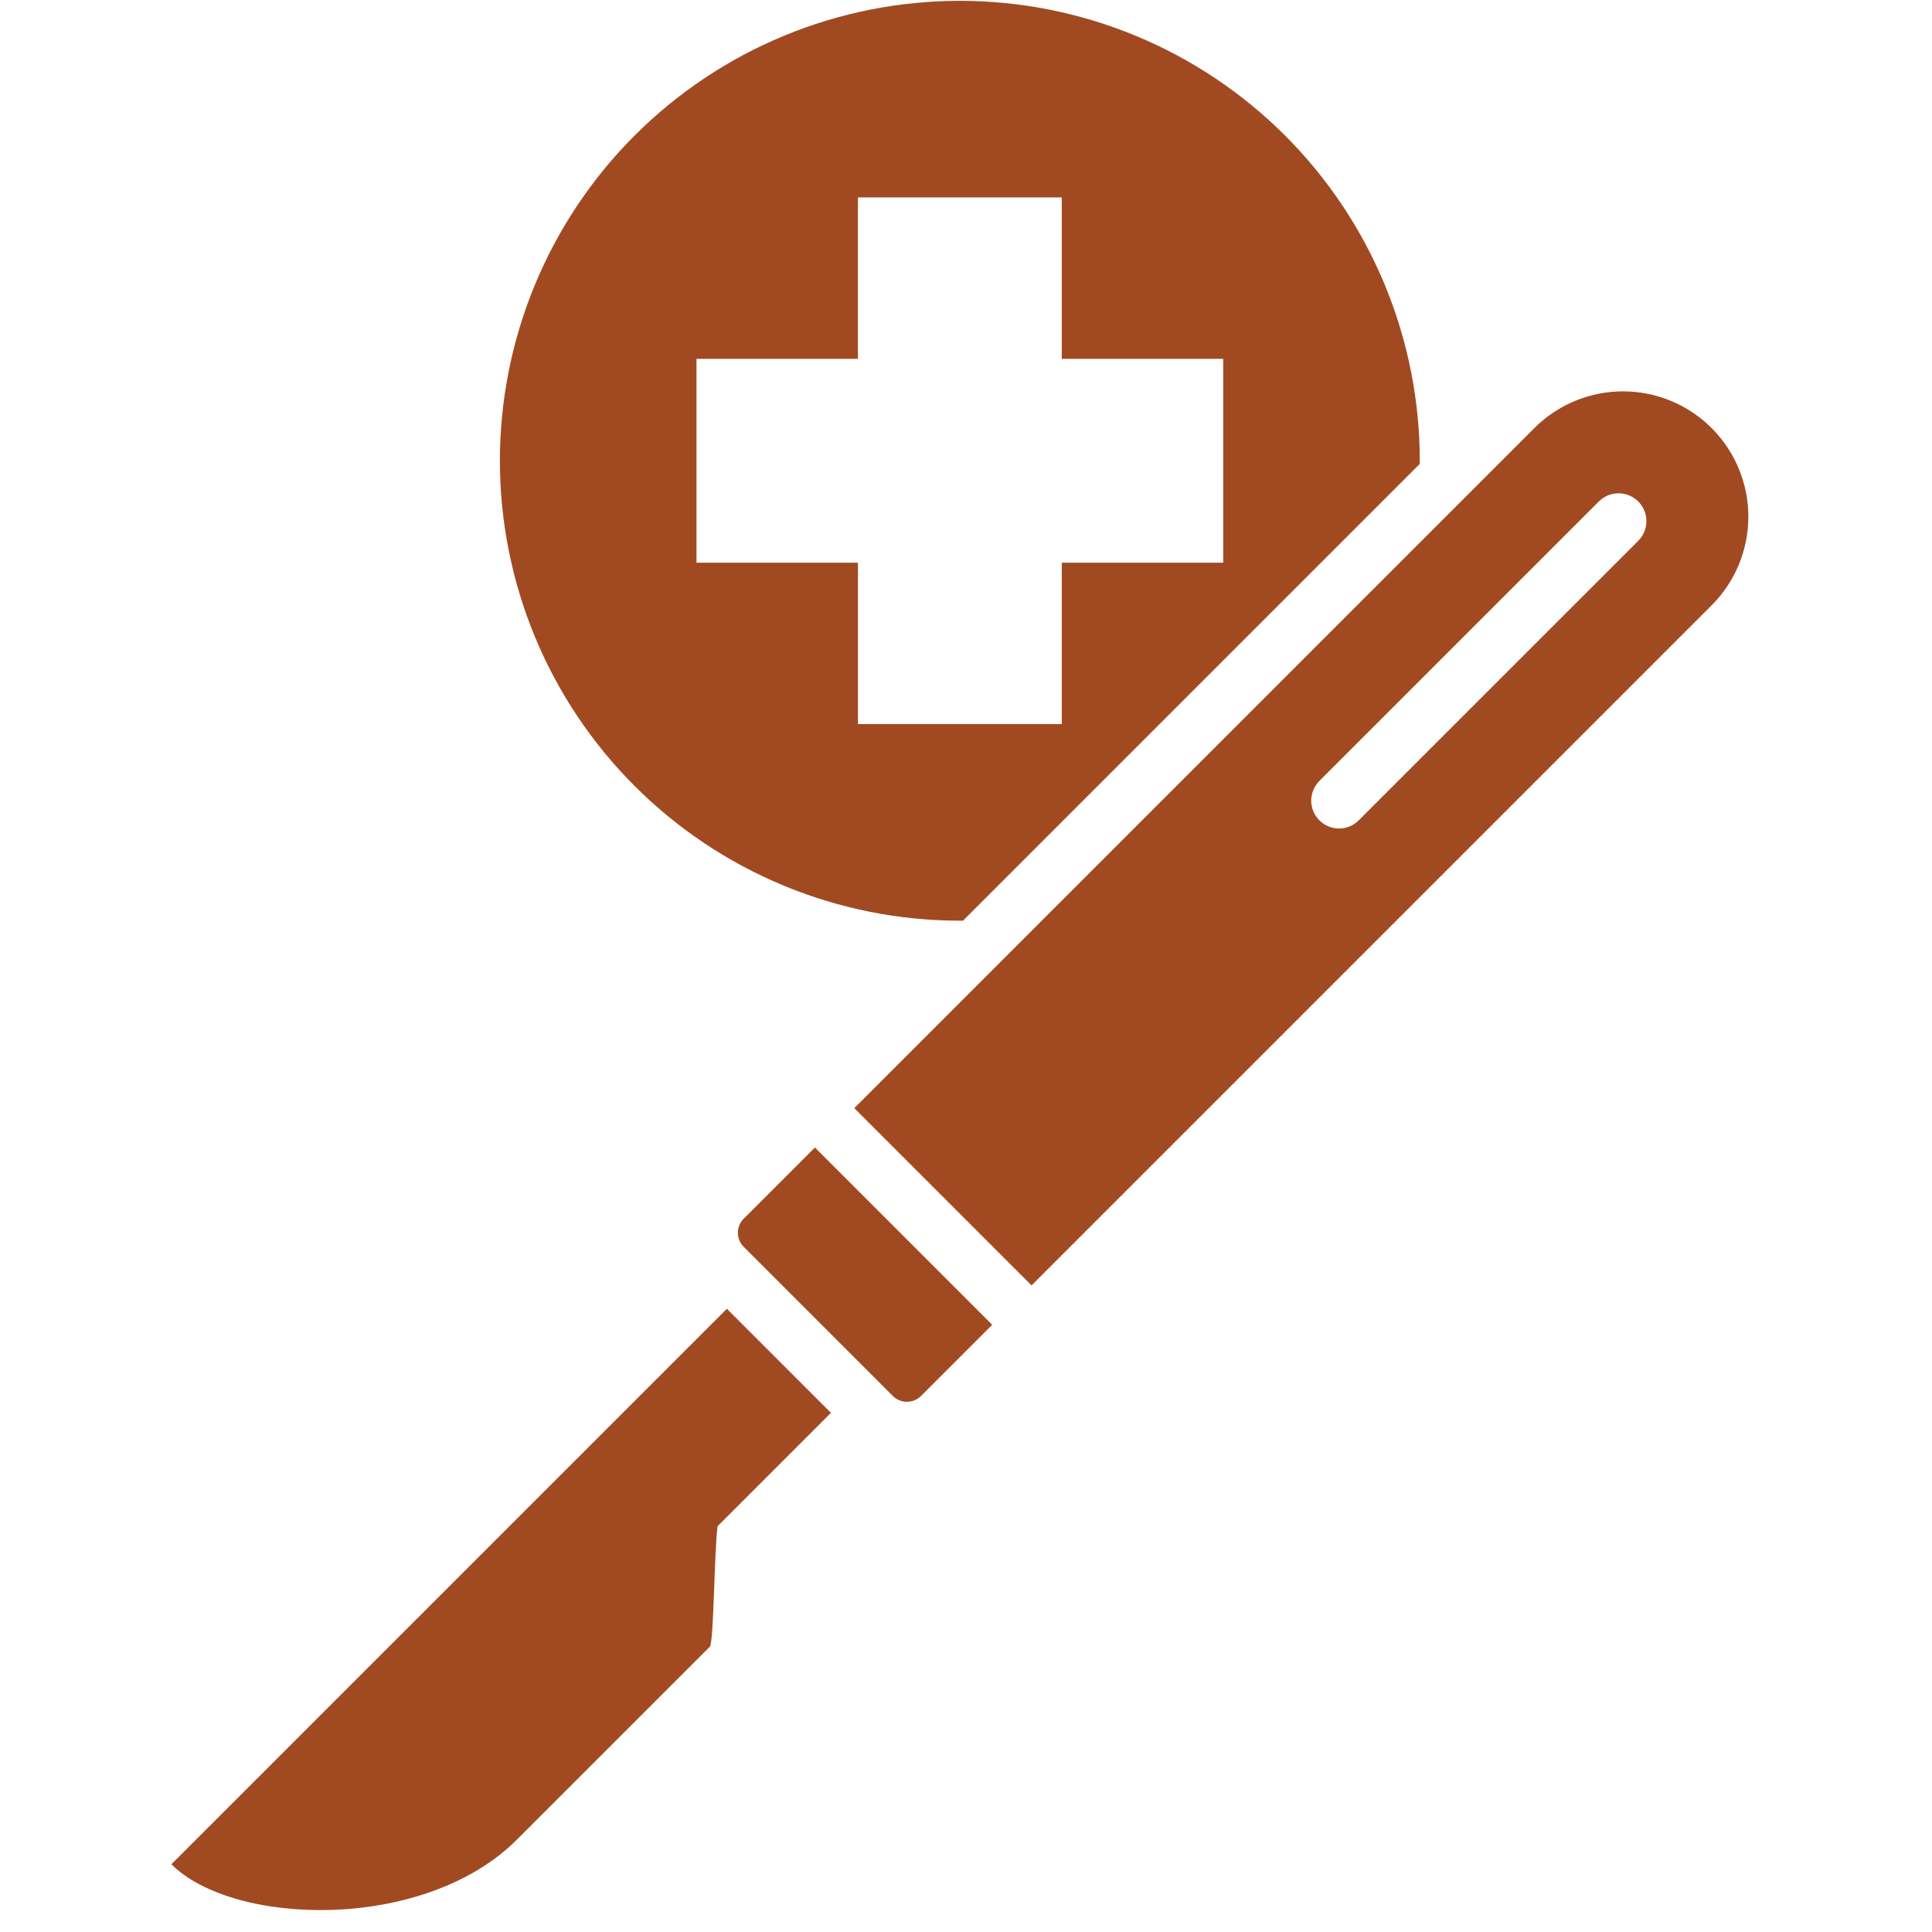 <svg xmlns="http://www.w3.org/2000/svg" xmlns:xlink="http://www.w3.org/1999/xlink" width="500" zoomAndPan="magnify" viewBox="0 0 375 375" height="500" preserveAspectRatio="xMidYMid meet" version="1.0"><defs><clipPath id="4b94bc81fc"><path d="M 33.281 0 L 340 0 L 340 371 L 33.281 371 Z M 33.281 0 " clip-rule="nonzero"/></clipPath></defs><g clip-path="url(#4b94bc81fc)"><path fill="#a14a21" d="M 186.305 0.16 C 187.766 0.16 189.223 0.195 190.684 0.266 C 192.145 0.34 193.598 0.445 195.055 0.59 C 196.508 0.734 197.957 0.91 199.402 1.125 C 200.848 1.34 202.285 1.59 203.719 1.875 C 205.152 2.16 206.578 2.48 207.996 2.836 C 209.41 3.191 210.82 3.578 212.219 4.004 C 213.617 4.43 215.004 4.887 216.379 5.379 C 217.754 5.871 219.117 6.395 220.465 6.957 C 221.816 7.516 223.152 8.105 224.473 8.73 C 225.793 9.355 227.098 10.012 228.387 10.699 C 229.676 11.391 230.945 12.109 232.199 12.859 C 233.453 13.613 234.688 14.395 235.898 15.203 C 237.113 16.016 238.309 16.859 239.484 17.727 C 240.656 18.598 241.809 19.496 242.938 20.422 C 244.066 21.352 245.172 22.305 246.254 23.285 C 247.336 24.266 248.395 25.273 249.43 26.309 C 250.461 27.34 251.469 28.398 252.449 29.48 C 253.43 30.562 254.387 31.668 255.312 32.797 C 256.238 33.93 257.137 35.078 258.008 36.254 C 258.879 37.426 259.719 38.621 260.531 39.836 C 261.344 41.051 262.125 42.285 262.875 43.539 C 263.625 44.789 264.348 46.062 265.035 47.348 C 265.723 48.637 266.379 49.941 267.004 51.262 C 267.629 52.586 268.223 53.918 268.781 55.27 C 269.34 56.617 269.863 57.98 270.355 59.355 C 270.848 60.734 271.309 62.121 271.73 63.52 C 272.156 64.914 272.547 66.324 272.898 67.742 C 273.254 69.156 273.574 70.582 273.859 72.016 C 274.145 73.449 274.395 74.887 274.609 76.332 C 274.824 77.777 275.004 79.227 275.145 80.684 C 275.289 82.137 275.395 83.594 275.469 85.051 C 275.539 86.512 275.574 87.973 275.574 89.434 C 275.574 89.637 275.57 89.844 275.566 90.051 L 186.922 178.695 C 186.715 178.695 186.512 178.703 186.305 178.703 C 184.844 178.703 183.383 178.668 181.922 178.598 C 180.465 178.527 179.008 178.418 177.555 178.273 C 176.098 178.133 174.648 177.953 173.203 177.738 C 171.758 177.523 170.32 177.273 168.887 176.988 C 167.453 176.703 166.027 176.383 164.613 176.031 C 163.195 175.676 161.785 175.285 160.391 174.859 C 158.992 174.438 157.605 173.977 156.227 173.484 C 154.852 172.992 153.488 172.469 152.141 171.91 C 150.789 171.352 149.457 170.758 148.133 170.133 C 146.812 169.508 145.508 168.852 144.219 168.164 C 142.934 167.477 141.66 166.754 140.406 166.004 C 139.156 165.254 137.922 164.473 136.707 163.66 C 135.492 162.848 134.297 162.008 133.125 161.137 C 131.949 160.266 130.801 159.367 129.668 158.441 C 128.539 157.516 127.434 156.559 126.352 155.578 C 125.27 154.598 124.211 153.59 123.18 152.559 C 122.145 151.523 121.137 150.465 120.156 149.383 C 119.176 148.301 118.223 147.195 117.293 146.066 C 116.367 144.938 115.469 143.785 114.598 142.613 C 113.73 141.438 112.887 140.246 112.074 139.031 C 111.266 137.816 110.484 136.582 109.73 135.328 C 108.98 134.074 108.262 132.805 107.57 131.516 C 106.883 130.227 106.227 128.922 105.602 127.602 C 104.977 126.281 104.387 124.945 103.828 123.594 C 103.266 122.246 102.742 120.883 102.25 119.508 C 101.758 118.133 101.301 116.746 100.875 115.348 C 100.449 113.949 100.062 112.539 99.707 111.125 C 99.352 109.707 99.031 108.281 98.746 106.848 C 98.461 105.414 98.211 103.977 97.996 102.531 C 97.781 101.086 97.605 99.637 97.461 98.184 C 97.316 96.73 97.211 95.273 97.137 93.812 C 97.066 92.352 97.031 90.895 97.031 89.434 C 97.031 87.973 97.066 86.512 97.137 85.051 C 97.211 83.594 97.316 82.137 97.461 80.684 C 97.605 79.227 97.781 77.777 97.996 76.332 C 98.211 74.887 98.461 73.449 98.746 72.016 C 99.031 70.582 99.352 69.156 99.707 67.742 C 100.062 66.324 100.449 64.914 100.875 63.52 C 101.301 62.121 101.758 60.734 102.25 59.355 C 102.742 57.98 103.266 56.617 103.828 55.27 C 104.387 53.918 104.977 52.586 105.602 51.262 C 106.227 49.941 106.883 48.637 107.57 47.348 C 108.262 46.062 108.98 44.789 109.73 43.539 C 110.484 42.285 111.266 41.051 112.074 39.836 C 112.887 38.621 113.73 37.426 114.598 36.254 C 115.469 35.078 116.367 33.93 117.293 32.797 C 118.223 31.668 119.176 30.562 120.156 29.48 C 121.137 28.398 122.145 27.34 123.18 26.309 C 124.211 25.273 125.27 24.266 126.352 23.285 C 127.434 22.305 128.539 21.352 129.668 20.422 C 130.801 19.496 131.949 18.598 133.125 17.727 C 134.297 16.859 135.492 16.016 136.707 15.203 C 137.922 14.395 139.156 13.613 140.406 12.859 C 141.66 12.109 142.934 11.391 144.219 10.699 C 145.508 10.012 146.812 9.355 148.133 8.73 C 149.457 8.105 150.789 7.516 152.141 6.957 C 153.488 6.395 154.852 5.871 156.227 5.379 C 157.605 4.887 158.992 4.43 160.391 4.004 C 161.785 3.578 163.195 3.191 164.613 2.836 C 166.027 2.48 167.453 2.16 168.887 1.875 C 170.32 1.59 171.758 1.34 173.203 1.125 C 174.648 0.91 176.098 0.734 177.555 0.59 C 179.008 0.445 180.465 0.34 181.922 0.266 C 183.383 0.195 184.844 0.16 186.305 0.16 Z M 144.352 236.551 L 158.176 222.73 L 192.586 257.141 L 178.762 270.961 C 178.398 271.32 177.98 271.598 177.508 271.793 C 177.035 271.988 176.543 272.086 176.031 272.086 C 175.52 272.086 175.027 271.988 174.555 271.793 C 174.082 271.598 173.664 271.32 173.301 270.961 L 144.352 242.008 C 143.988 241.645 143.711 241.227 143.516 240.754 C 143.32 240.281 143.223 239.789 143.223 239.277 C 143.223 238.766 143.32 238.273 143.516 237.801 C 143.711 237.328 143.988 236.91 144.352 236.551 Z M 165.816 215.09 L 200.223 249.496 L 332.242 117.477 C 332.805 116.914 333.34 116.324 333.844 115.707 C 334.348 115.094 334.82 114.453 335.262 113.789 C 335.707 113.129 336.113 112.445 336.488 111.742 C 336.863 111.039 337.203 110.32 337.508 109.586 C 337.812 108.848 338.078 108.102 338.309 107.336 C 338.539 106.574 338.73 105.805 338.887 105.023 C 339.043 104.242 339.16 103.453 339.234 102.664 C 339.312 101.871 339.352 101.074 339.352 100.277 C 339.352 99.484 339.312 98.688 339.234 97.895 C 339.156 97.102 339.039 96.316 338.883 95.535 C 338.727 94.754 338.531 93.984 338.301 93.223 C 338.07 92.461 337.801 91.711 337.496 90.977 C 337.191 90.238 336.852 89.52 336.477 88.816 C 336.102 88.117 335.691 87.434 335.25 86.773 C 334.809 86.109 334.332 85.469 333.828 84.855 C 333.324 84.238 332.789 83.648 332.227 83.086 C 331.66 82.523 331.074 81.988 330.457 81.484 C 329.84 80.98 329.203 80.504 328.539 80.062 C 327.879 79.621 327.195 79.211 326.496 78.836 C 325.793 78.461 325.074 78.121 324.336 77.816 C 323.602 77.512 322.852 77.242 322.09 77.012 C 321.328 76.781 320.559 76.586 319.777 76.43 C 318.996 76.273 318.207 76.156 317.418 76.078 C 316.625 76 315.828 75.961 315.035 75.961 C 314.238 75.961 313.441 76 312.648 76.078 C 311.855 76.156 311.07 76.27 310.289 76.426 C 309.508 76.582 308.738 76.773 307.973 77.004 C 307.211 77.234 306.465 77.5 305.727 77.805 C 304.992 78.109 304.273 78.449 303.57 78.824 C 302.867 79.199 302.184 79.609 301.523 80.051 C 300.859 80.492 300.219 80.965 299.605 81.469 C 298.988 81.973 298.398 82.508 297.836 83.07 L 165.816 215.086 Z M 310.34 97.332 L 256.09 151.582 C 255.836 151.832 255.613 152.105 255.414 152.402 C 255.219 152.695 255.051 153.008 254.918 153.336 C 254.781 153.664 254.68 154.004 254.609 154.352 C 254.539 154.699 254.504 155.051 254.504 155.406 C 254.504 155.758 254.539 156.109 254.609 156.461 C 254.68 156.809 254.781 157.145 254.918 157.473 C 255.051 157.801 255.219 158.113 255.414 158.406 C 255.613 158.703 255.836 158.977 256.09 159.227 C 256.34 159.477 256.613 159.703 256.906 159.898 C 257.203 160.094 257.512 160.262 257.84 160.398 C 258.168 160.535 258.508 160.637 258.855 160.707 C 259.203 160.773 259.555 160.809 259.91 160.809 C 260.266 160.809 260.617 160.773 260.965 160.707 C 261.312 160.637 261.648 160.535 261.977 160.398 C 262.305 160.262 262.617 160.094 262.914 159.898 C 263.207 159.703 263.48 159.477 263.73 159.227 L 317.984 104.977 C 318.234 104.723 318.457 104.453 318.656 104.156 C 318.852 103.859 319.02 103.551 319.152 103.223 C 319.289 102.895 319.391 102.555 319.461 102.207 C 319.531 101.859 319.566 101.508 319.566 101.152 C 319.566 100.797 319.531 100.449 319.461 100.098 C 319.391 99.75 319.289 99.414 319.152 99.086 C 319.02 98.758 318.852 98.445 318.656 98.152 C 318.457 97.855 318.234 97.582 317.984 97.332 C 317.73 97.082 317.457 96.855 317.164 96.66 C 316.867 96.461 316.559 96.297 316.23 96.16 C 315.902 96.023 315.562 95.922 315.215 95.852 C 314.867 95.785 314.516 95.75 314.16 95.75 C 313.805 95.75 313.453 95.785 313.105 95.852 C 312.758 95.922 312.422 96.023 312.094 96.16 C 311.766 96.297 311.453 96.461 311.156 96.66 C 310.863 96.855 310.59 97.082 310.34 97.332 Z M 161.281 274.227 L 141.086 254.027 L 33.266 361.848 C 45.316 373.898 82.383 375.016 100.332 357.066 L 137.766 319.637 C 138.566 318.836 138.629 300.969 139.285 296.227 L 161.281 274.23 Z M 166.523 38.316 L 166.523 69.652 L 135.191 69.652 L 135.191 109.215 L 166.527 109.215 L 166.527 140.547 L 206.09 140.547 L 206.09 109.215 L 237.422 109.215 L 237.422 69.652 L 206.086 69.652 L 206.086 38.316 Z M 166.523 38.316 " fill-opacity="1" fill-rule="evenodd"/></g></svg>